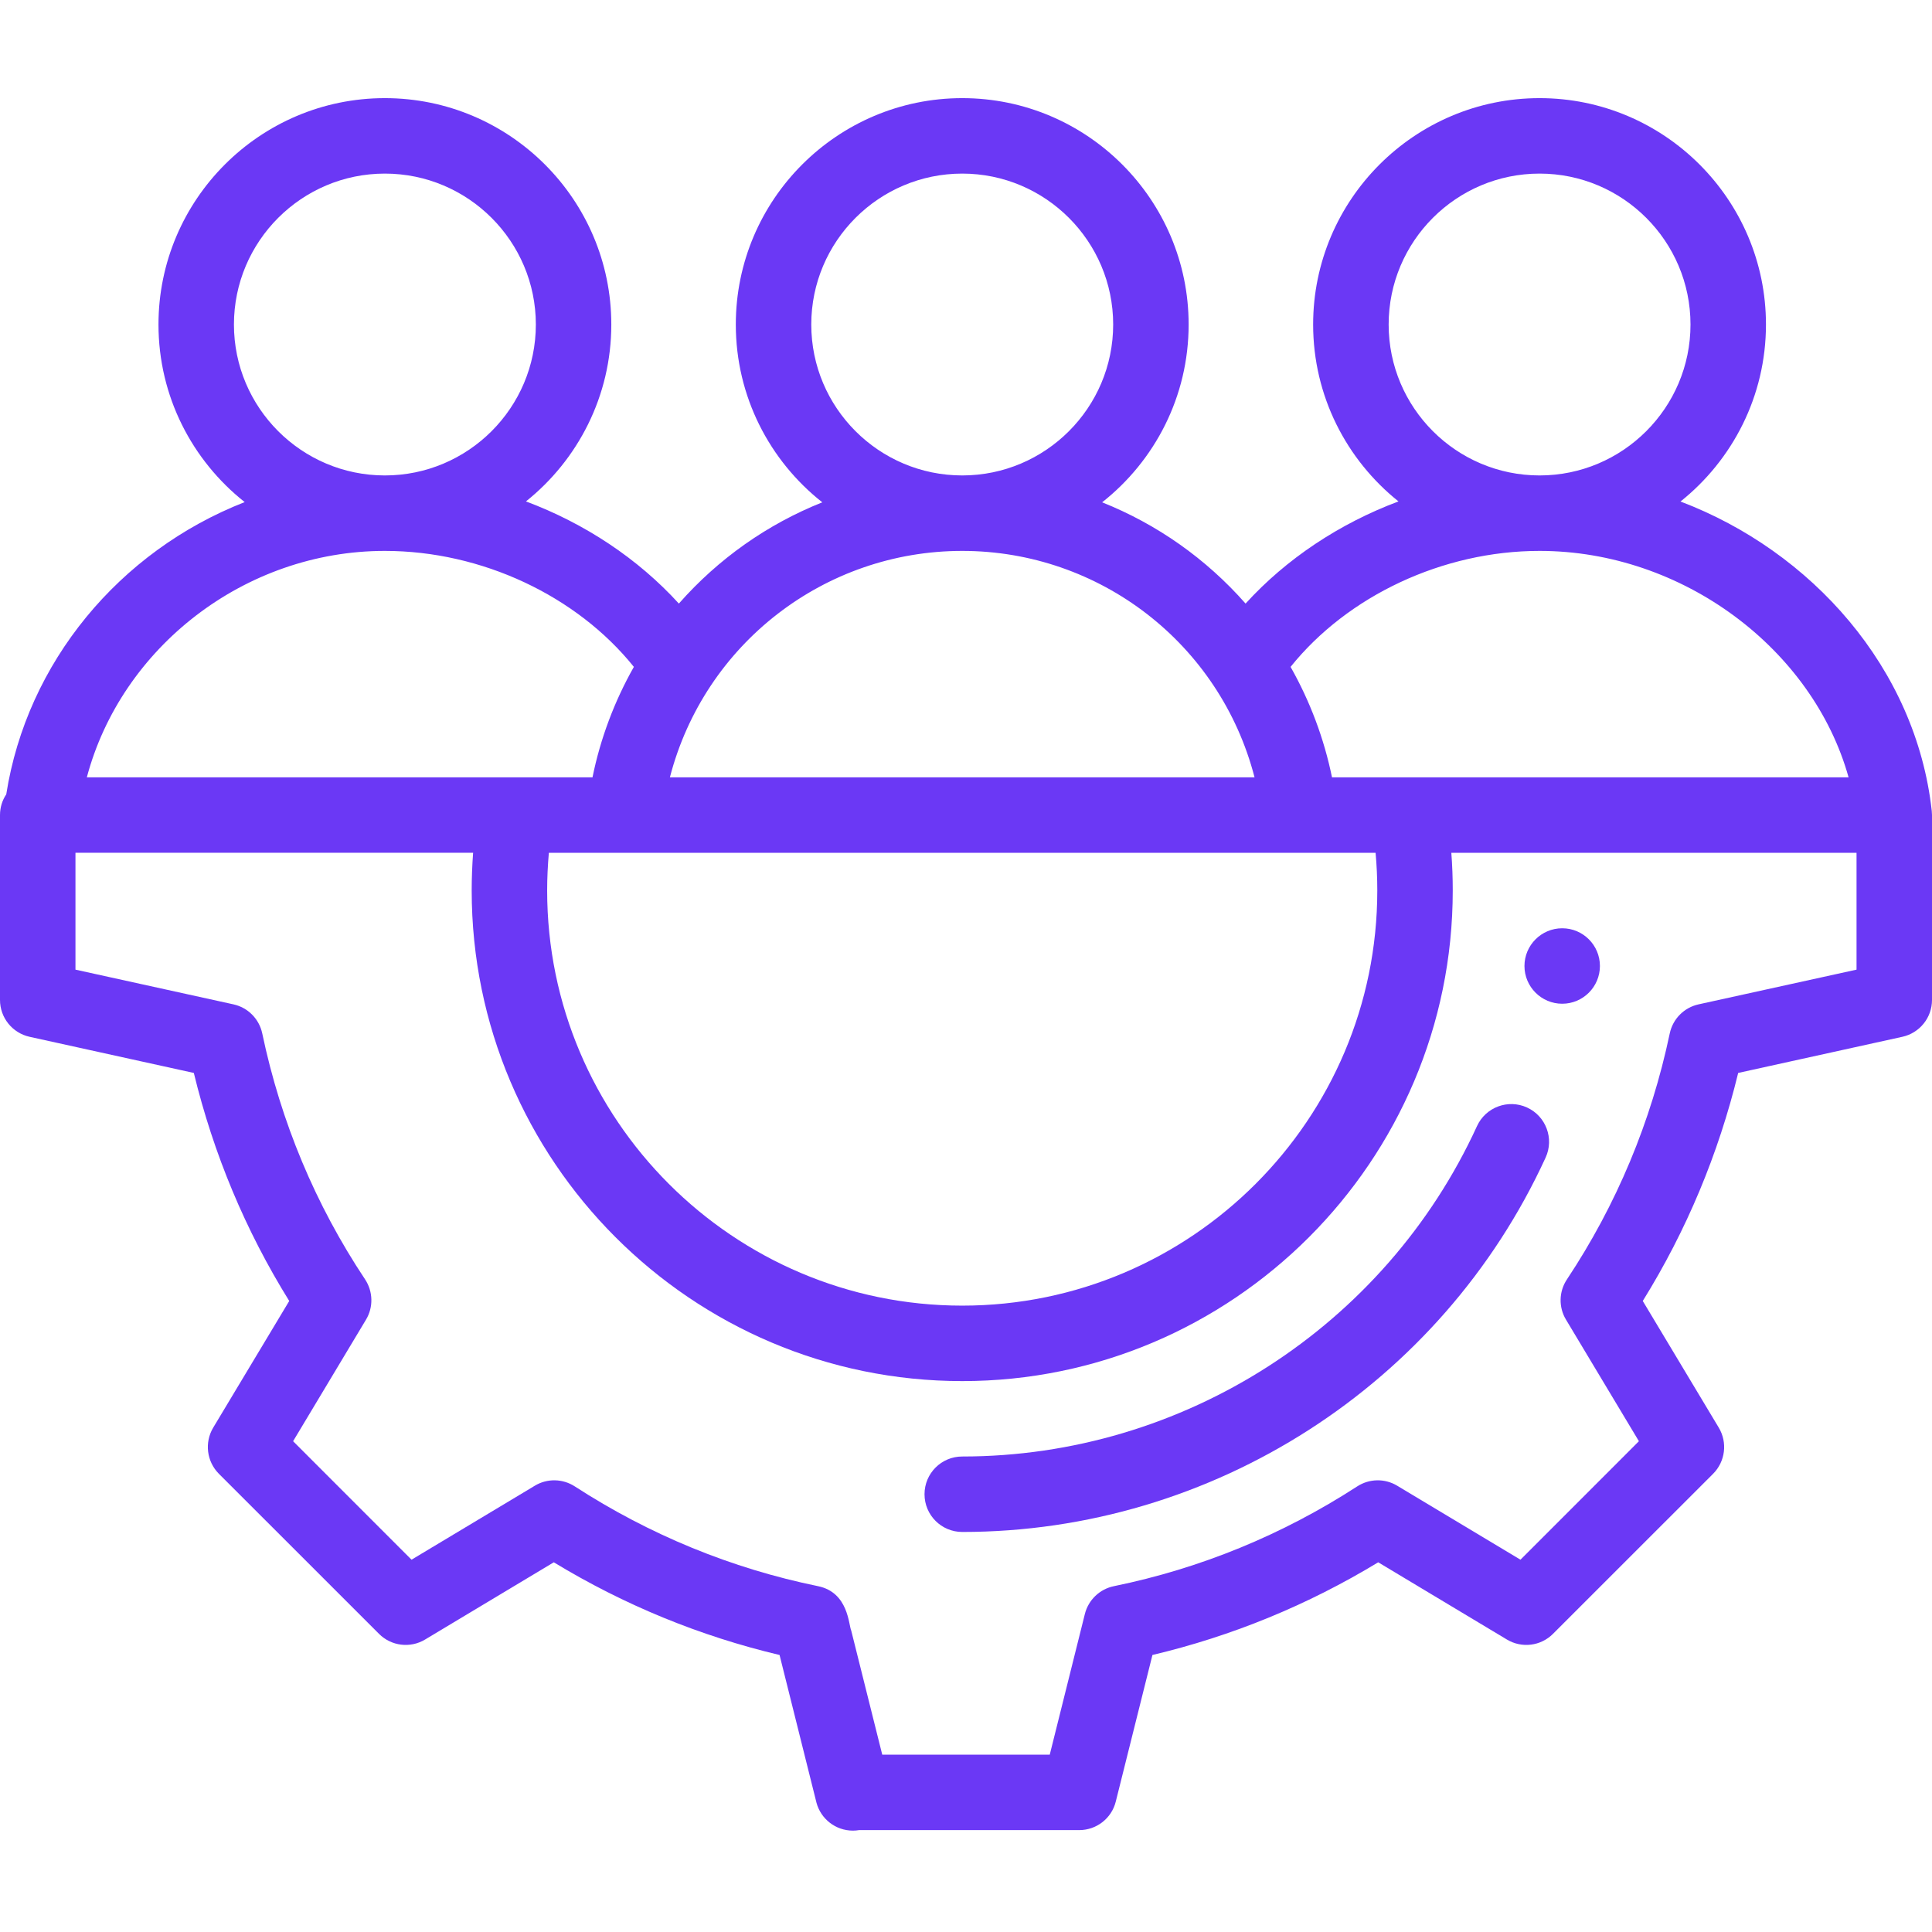 <svg width="34" height="34" viewBox="0 0 34 34" fill="none" xmlns="http://www.w3.org/2000/svg">
<g clip-path="url(#clip0_1955_2039)">
<path d="M27.492 17.664C27.859 17.664 28.156 17.366 28.156 17C28.156 16.634 27.859 16.336 27.492 16.336C27.126 16.336 26.828 16.634 26.828 17C26.828 17.366 27.126 17.664 27.492 17.664Z" fill="#6B38F5"/>
<path d="M16.934 25.632C16.567 25.632 16.27 25.929 16.27 26.296C16.27 26.663 16.567 26.96 16.934 26.96C21.336 26.96 25.366 24.373 27.201 20.37C27.353 20.037 27.207 19.643 26.873 19.49C26.54 19.338 26.146 19.484 25.993 19.817C24.374 23.35 20.818 25.632 16.934 25.632Z" fill="#6B38F5"/>
<path d="M33.998 14.308C33.998 14.296 33.997 14.284 33.996 14.273C33.996 14.272 33.996 14.272 33.996 14.271C33.718 11.755 31.877 9.699 29.574 8.826C30.489 8.095 31.078 6.971 31.078 5.711C31.078 3.514 29.291 1.727 27.094 1.727C24.897 1.727 23.109 3.514 23.109 5.711C23.109 6.97 23.697 8.093 24.611 8.824C23.576 9.212 22.639 9.832 21.92 10.622C21.224 9.831 20.359 9.224 19.396 8.84C20.322 8.11 20.918 6.979 20.918 5.711C20.918 3.514 19.131 1.727 16.934 1.727C14.736 1.727 12.949 3.514 12.949 5.711C12.949 6.979 13.545 8.11 14.471 8.84C13.508 9.224 12.643 9.831 11.947 10.622C11.228 9.832 10.292 9.212 9.256 8.824C10.17 8.093 10.758 6.97 10.758 5.711C10.758 3.514 8.971 1.727 6.773 1.727C4.576 1.727 2.789 3.514 2.789 5.711C2.789 6.977 3.383 8.105 4.306 8.836C2.098 9.701 0.475 11.658 0.11 13.979C0.04 14.083 0 14.209 0 14.344V17.598C0 17.909 0.217 18.179 0.521 18.246L3.411 18.882C3.758 20.31 4.321 21.657 5.09 22.895L3.752 25.124C3.596 25.386 3.637 25.72 3.852 25.936L6.67 28.753C6.885 28.969 7.22 29.01 7.481 28.853L9.746 27.494C10.985 28.246 12.318 28.793 13.719 29.125C13.909 29.888 14.307 31.478 14.36 31.69C14.363 31.702 14.366 31.714 14.369 31.726C14.445 32.008 14.703 32.216 15.01 32.216C15.046 32.216 15.082 32.213 15.117 32.207H18.992C19.297 32.207 19.563 32 19.636 31.704L20.281 29.125C21.682 28.793 23.015 28.246 24.254 27.494L26.519 28.853C26.78 29.01 27.115 28.969 27.33 28.753L30.148 25.936C30.363 25.72 30.404 25.386 30.248 25.125L28.91 22.895C29.679 21.656 30.242 20.309 30.589 18.882L33.478 18.246C33.783 18.179 34 17.909 34 17.598V14.344C34 14.343 34 14.342 34 14.342C34 14.331 33.999 14.319 33.998 14.308ZM24.438 5.711C24.438 4.246 25.629 3.055 27.094 3.055C28.558 3.055 29.75 4.246 29.75 5.711C29.75 7.176 28.558 8.367 27.094 8.367C25.629 8.367 24.438 7.176 24.438 5.711ZM27.094 9.695C29.616 9.695 31.903 11.425 32.532 13.68H23.441C23.302 13 23.055 12.342 22.712 11.736C23.716 10.486 25.39 9.695 27.094 9.695ZM24.238 15.672C24.238 19.7 20.961 22.977 16.934 22.977C12.906 22.977 9.629 19.7 9.629 15.672C9.629 15.448 9.64 15.227 9.659 15.008H24.208C24.228 15.227 24.238 15.448 24.238 15.672ZM14.277 5.711C14.277 4.246 15.469 3.055 16.934 3.055C18.398 3.055 19.59 4.246 19.59 5.711C19.59 7.176 18.398 8.367 16.934 8.367C15.469 8.367 14.277 7.176 14.277 5.711ZM16.934 9.695C19.352 9.695 21.469 11.327 22.078 13.68H11.789C12.398 11.328 14.514 9.695 16.934 9.695ZM4.117 5.711C4.117 4.246 5.309 3.055 6.773 3.055C8.238 3.055 9.43 4.246 9.43 5.711C9.43 7.176 8.238 8.367 6.773 8.367C5.309 8.367 4.117 7.176 4.117 5.711ZM6.773 9.695C8.477 9.695 10.151 10.486 11.155 11.736C10.812 12.342 10.565 13 10.427 13.68H1.528C2.135 11.394 4.306 9.695 6.773 9.695ZM32.672 17.064L29.892 17.675C29.637 17.731 29.439 17.931 29.385 18.186C29.057 19.745 28.448 21.201 27.575 22.516C27.433 22.729 27.427 23.005 27.559 23.224L28.842 25.363L26.758 27.448L24.588 26.146C24.37 26.015 24.098 26.02 23.885 26.158C22.568 27.011 21.128 27.602 19.603 27.914C19.353 27.965 19.154 28.156 19.092 28.403L18.474 30.879H15.526C15.37 30.252 15.109 29.211 14.981 28.699C14.933 28.594 14.933 28.024 14.396 27.914C12.872 27.602 11.432 27.011 10.115 26.158C9.902 26.02 9.629 26.015 9.412 26.146L7.242 27.448L5.158 25.363L6.441 23.224C6.573 23.005 6.566 22.729 6.425 22.515C5.552 21.203 4.943 19.747 4.615 18.186C4.561 17.931 4.363 17.731 4.108 17.675L1.328 17.064V15.007H8.326C8.31 15.227 8.301 15.448 8.301 15.671C8.301 20.431 12.173 24.305 16.934 24.305C21.694 24.305 25.566 20.432 25.566 15.672C25.566 15.449 25.558 15.227 25.541 15.008H32.672V17.064Z" fill="#6B38F5"/>
</g>
<defs>
<clipPath id="clip0_1955_2039">
<rect width="34" height="34" fill="white"/>
</clipPath>
</defs>
</svg>
